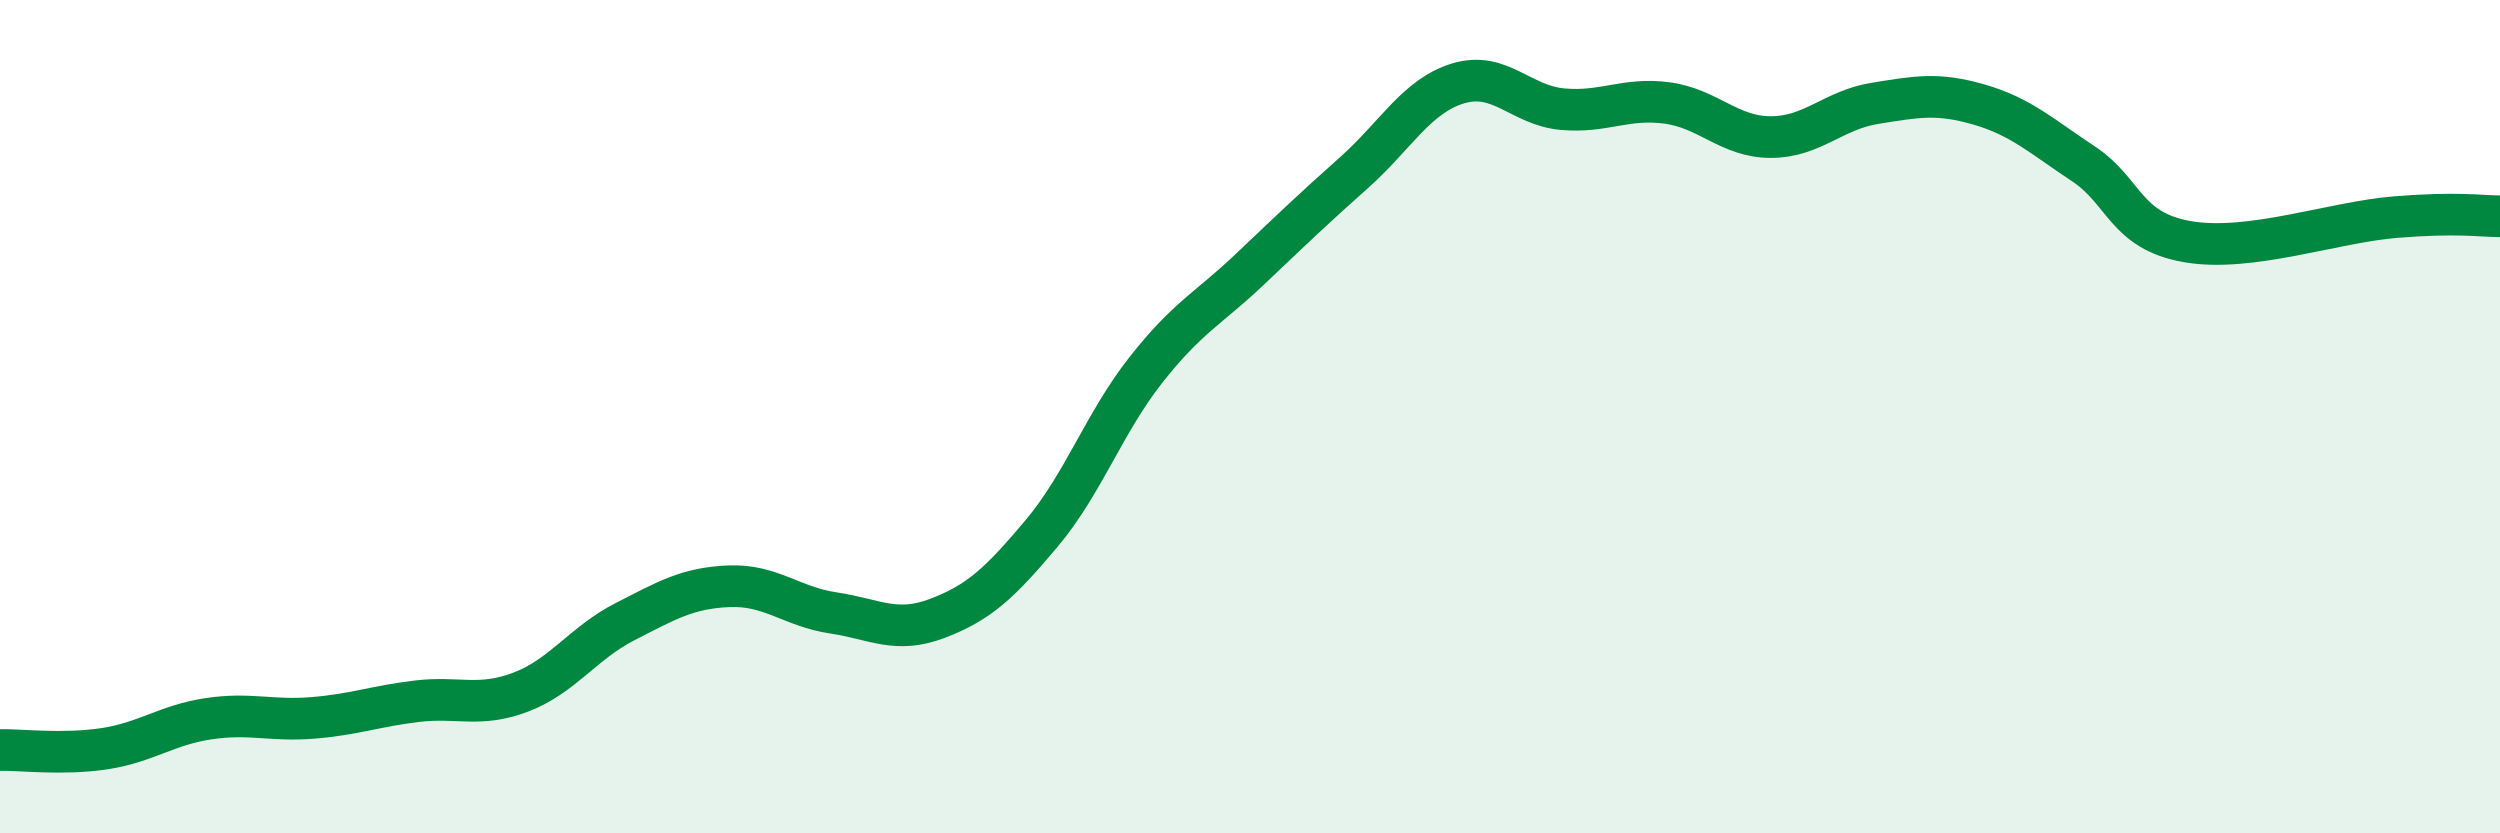
    <svg width="60" height="20" viewBox="0 0 60 20" xmlns="http://www.w3.org/2000/svg">
      <path
        d="M 0,18 C 0.5,17.99 1.5,18.12 2.5,17.97 C 3.5,17.82 4,17.4 5,17.25 C 6,17.1 6.5,17.31 7.5,17.23 C 8.5,17.15 9,16.95 10,16.83 C 11,16.71 11.5,16.99 12.5,16.61 C 13.5,16.23 14,15.43 15,14.92 C 16,14.41 16.5,14.11 17.5,14.07 C 18.5,14.03 19,14.56 20,14.71 C 21,14.86 21.5,15.22 22.5,14.84 C 23.5,14.46 24,13.99 25,12.8 C 26,11.61 26.5,10.15 27.5,8.88 C 28.5,7.61 29,7.41 30,6.46 C 31,5.51 31.5,5.03 32.5,4.14 C 33.5,3.25 34,2.3 35,2 C 36,1.7 36.5,2.53 37.5,2.62 C 38.5,2.71 39,2.34 40,2.47 C 41,2.6 41.5,3.29 42.5,3.29 C 43.5,3.29 44,2.64 45,2.48 C 46,2.32 46.5,2.22 47.5,2.51 C 48.5,2.8 49,3.27 50,3.93 C 51,4.59 51,5.54 52.5,5.8 C 54,6.06 56,5.33 57.5,5.21 C 59,5.09 59.5,5.19 60,5.19L60 20L0 20Z"
        fill="#008740"
        opacity="0.1"
        stroke-linecap="round"
        stroke-linejoin="round"
      />
      <path
        d="M 0,18 C 0.5,17.99 1.5,18.12 2.5,17.97 C 3.5,17.82 4,17.4 5,17.25 C 6,17.1 6.5,17.31 7.5,17.23 C 8.5,17.15 9,16.95 10,16.83 C 11,16.71 11.5,16.99 12.5,16.61 C 13.5,16.23 14,15.43 15,14.92 C 16,14.41 16.5,14.11 17.5,14.07 C 18.5,14.03 19,14.56 20,14.71 C 21,14.86 21.5,15.22 22.5,14.84 C 23.5,14.46 24,13.99 25,12.8 C 26,11.61 26.5,10.15 27.5,8.88 C 28.5,7.61 29,7.41 30,6.46 C 31,5.51 31.5,5.03 32.5,4.14 C 33.5,3.25 34,2.3 35,2 C 36,1.7 36.5,2.53 37.5,2.62 C 38.5,2.71 39,2.34 40,2.47 C 41,2.6 41.5,3.29 42.5,3.29 C 43.5,3.29 44,2.64 45,2.48 C 46,2.32 46.5,2.22 47.5,2.51 C 48.5,2.8 49,3.27 50,3.93 C 51,4.59 51,5.54 52.5,5.8 C 54,6.06 56,5.33 57.5,5.21 C 59,5.09 59.5,5.19 60,5.19"
        stroke="#008740"
        stroke-width="1"
        fill="none"
        stroke-linecap="round"
        stroke-linejoin="round"
      />
    </svg>
  
